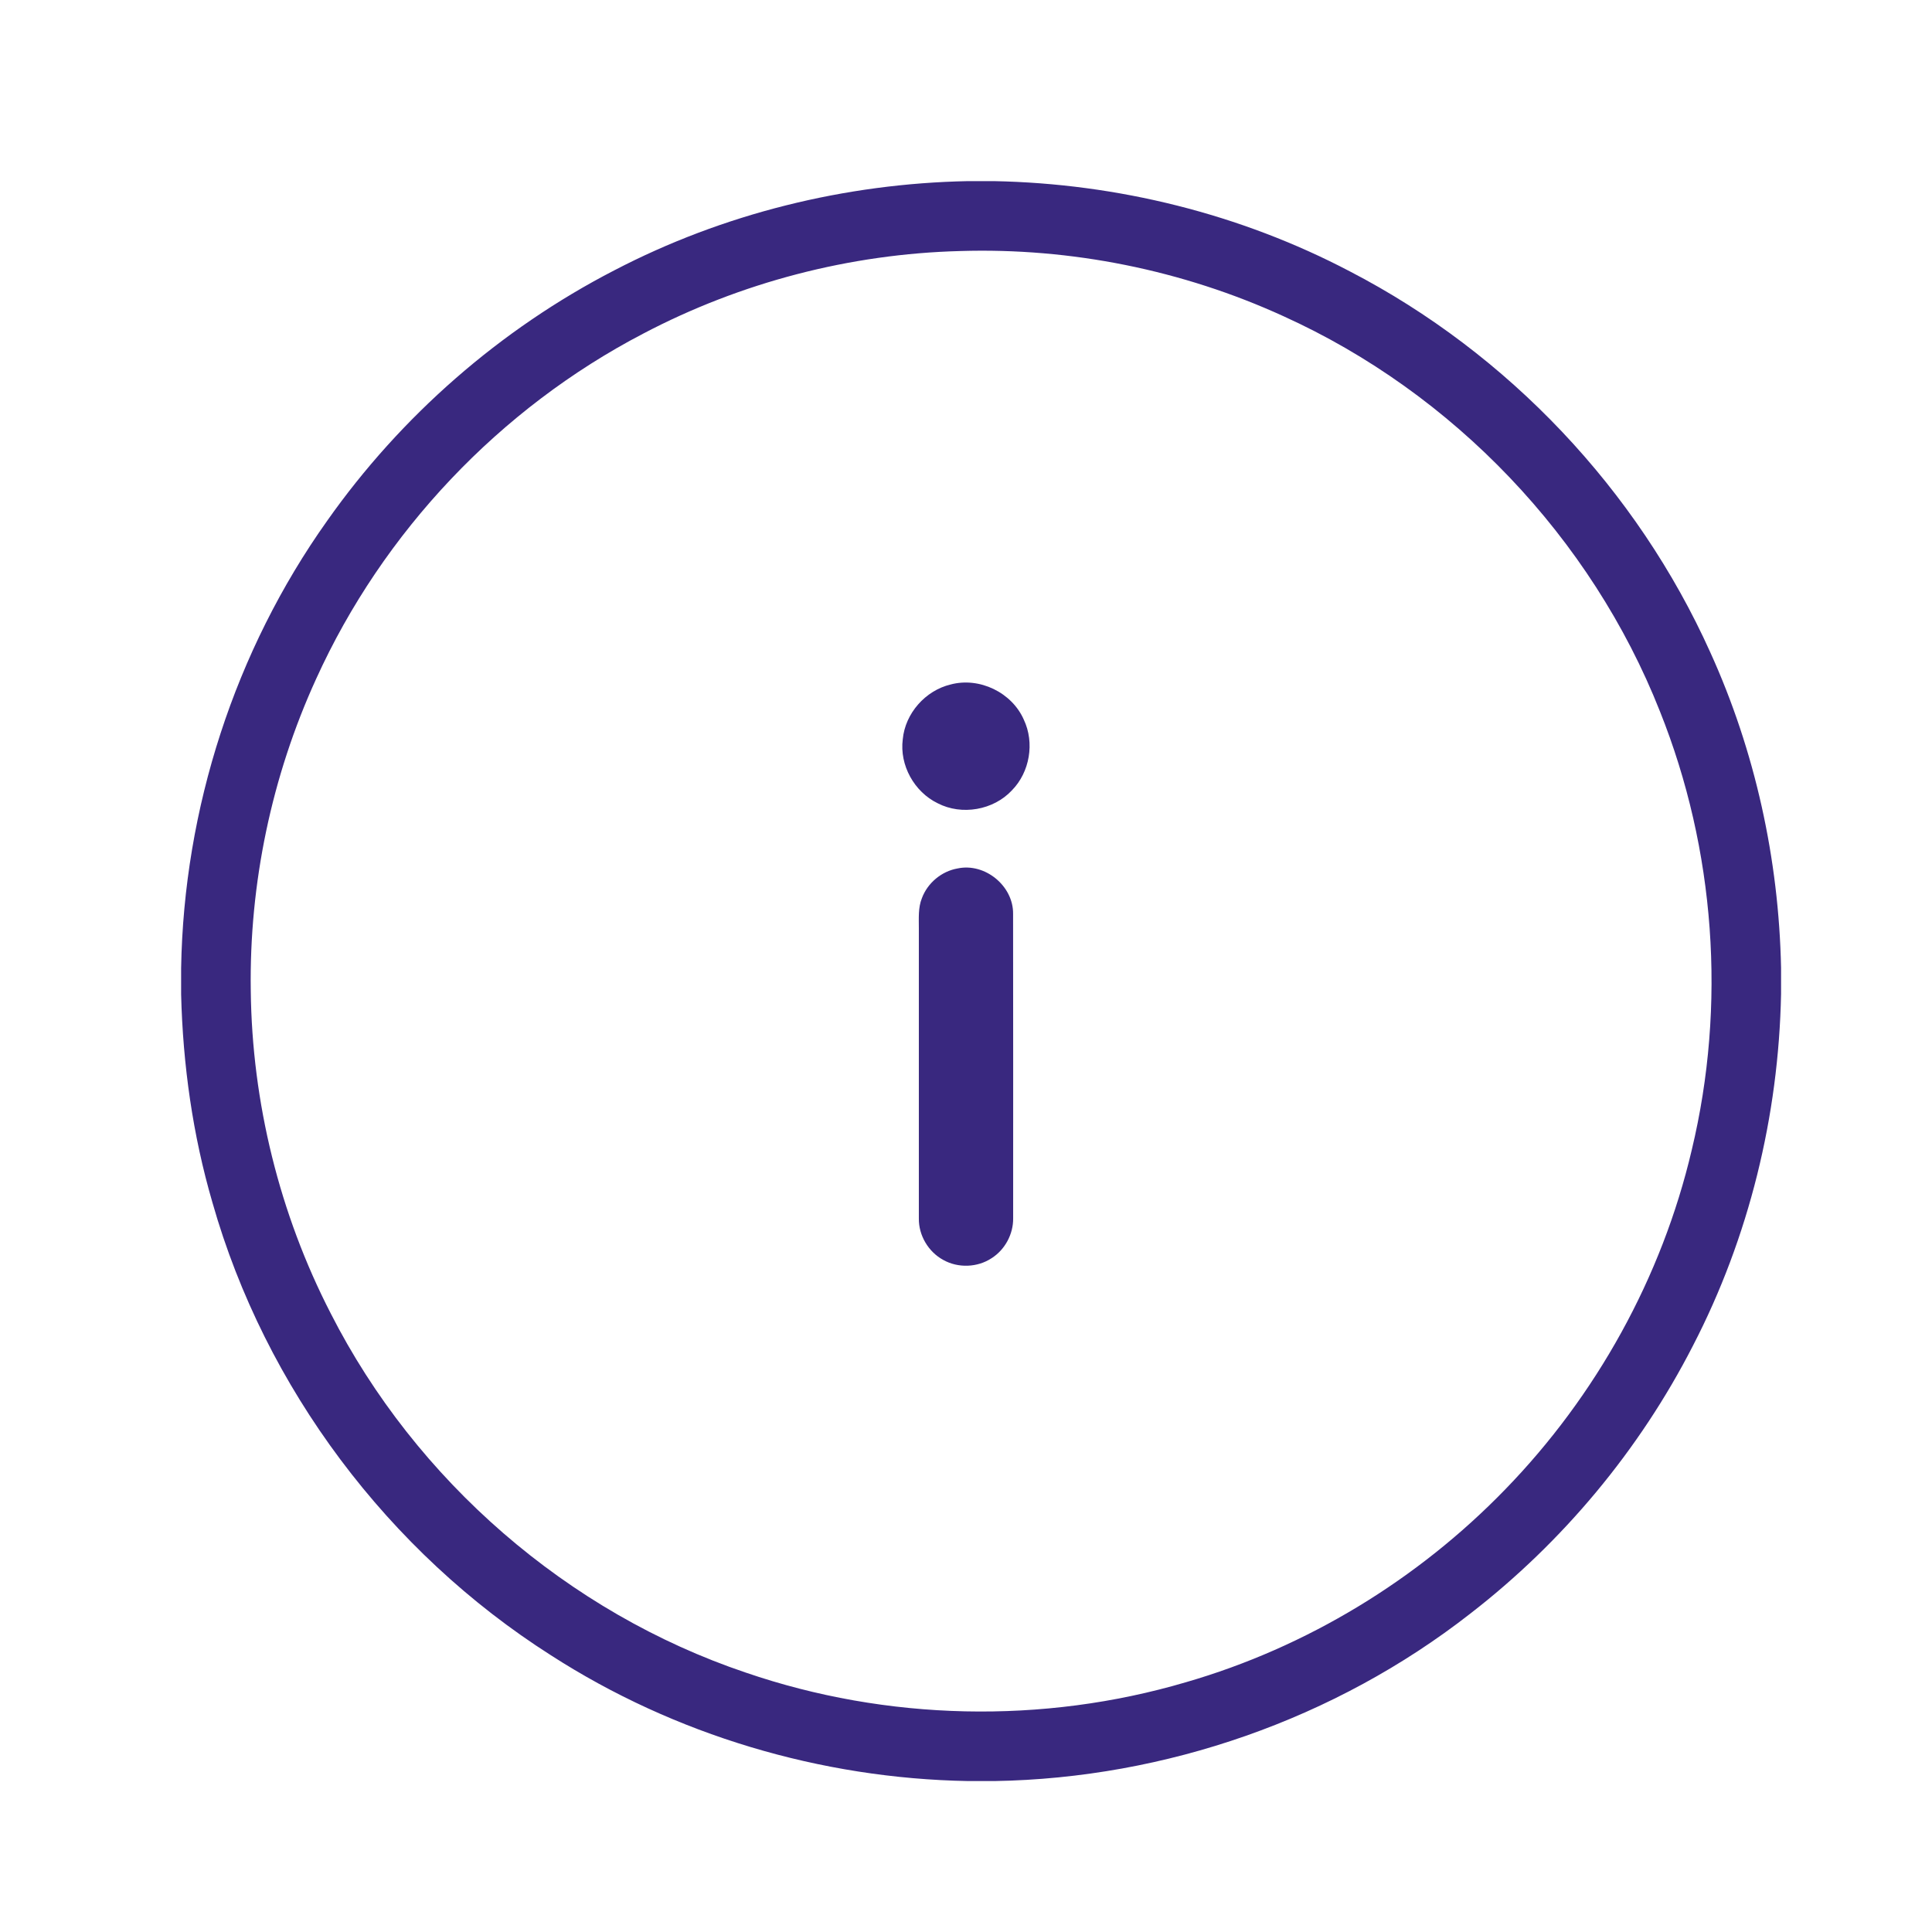 <svg width="64" height="64" viewBox="0 0 64 64" fill="none" xmlns="http://www.w3.org/2000/svg">
<path d="M32.058 6H32.926C37.017 6.079 41.095 7.088 44.72 8.992C49.958 11.708 54.233 16.226 56.654 21.606C58.142 24.881 58.926 28.463 59 32.058V32.928C58.921 36.967 57.938 40.993 56.078 44.584C54.309 48.036 51.767 51.086 48.699 53.458C44.23 56.947 38.612 58.905 32.945 59H32.071C27.198 58.914 22.35 57.475 18.25 54.833C12.866 51.407 8.786 45.98 7.038 39.838C6.384 37.599 6.058 35.273 6 32.944V32.069C6.089 26.795 7.779 21.556 10.837 17.253C13.283 13.781 16.572 10.905 20.348 8.956C23.952 7.078 27.998 6.081 32.058 6ZM31.805 8.316C28.157 8.411 24.532 9.355 21.303 11.054C16.56 13.527 12.684 17.616 10.473 22.488C8.999 25.713 8.254 29.269 8.307 32.815C8.348 36.517 9.259 40.21 10.953 43.503C13.772 49.046 18.807 53.419 24.702 55.406C29.376 57.009 34.547 57.122 39.285 55.726C43.286 54.569 46.961 52.331 49.858 49.343C52.877 46.238 55.051 42.314 56.041 38.096C57.192 33.298 56.821 28.147 54.987 23.564C52.716 17.814 48.146 13.024 42.515 10.474C39.174 8.946 35.478 8.202 31.805 8.316Z" fill="#39287F"/>
<path d="M31.492 22.674C32.445 22.42 33.52 22.938 33.915 23.84C34.278 24.605 34.114 25.577 33.521 26.181C32.909 26.838 31.86 27.021 31.062 26.609C30.286 26.233 29.795 25.35 29.905 24.492C29.984 23.632 30.654 22.874 31.492 22.674Z" fill="#39287F"/>
<path d="M31.719 28.769C32.627 28.573 33.573 29.347 33.56 30.276C33.565 33.637 33.562 36.998 33.562 40.359C33.568 40.881 33.293 41.394 32.853 41.676C32.383 41.99 31.738 42.014 31.245 41.736C30.754 41.469 30.43 40.924 30.438 40.364C30.436 37.16 30.438 33.955 30.438 30.751C30.439 30.417 30.411 30.069 30.54 29.751C30.727 29.249 31.19 28.862 31.719 28.769Z" fill="#39287F"/>
</svg>
